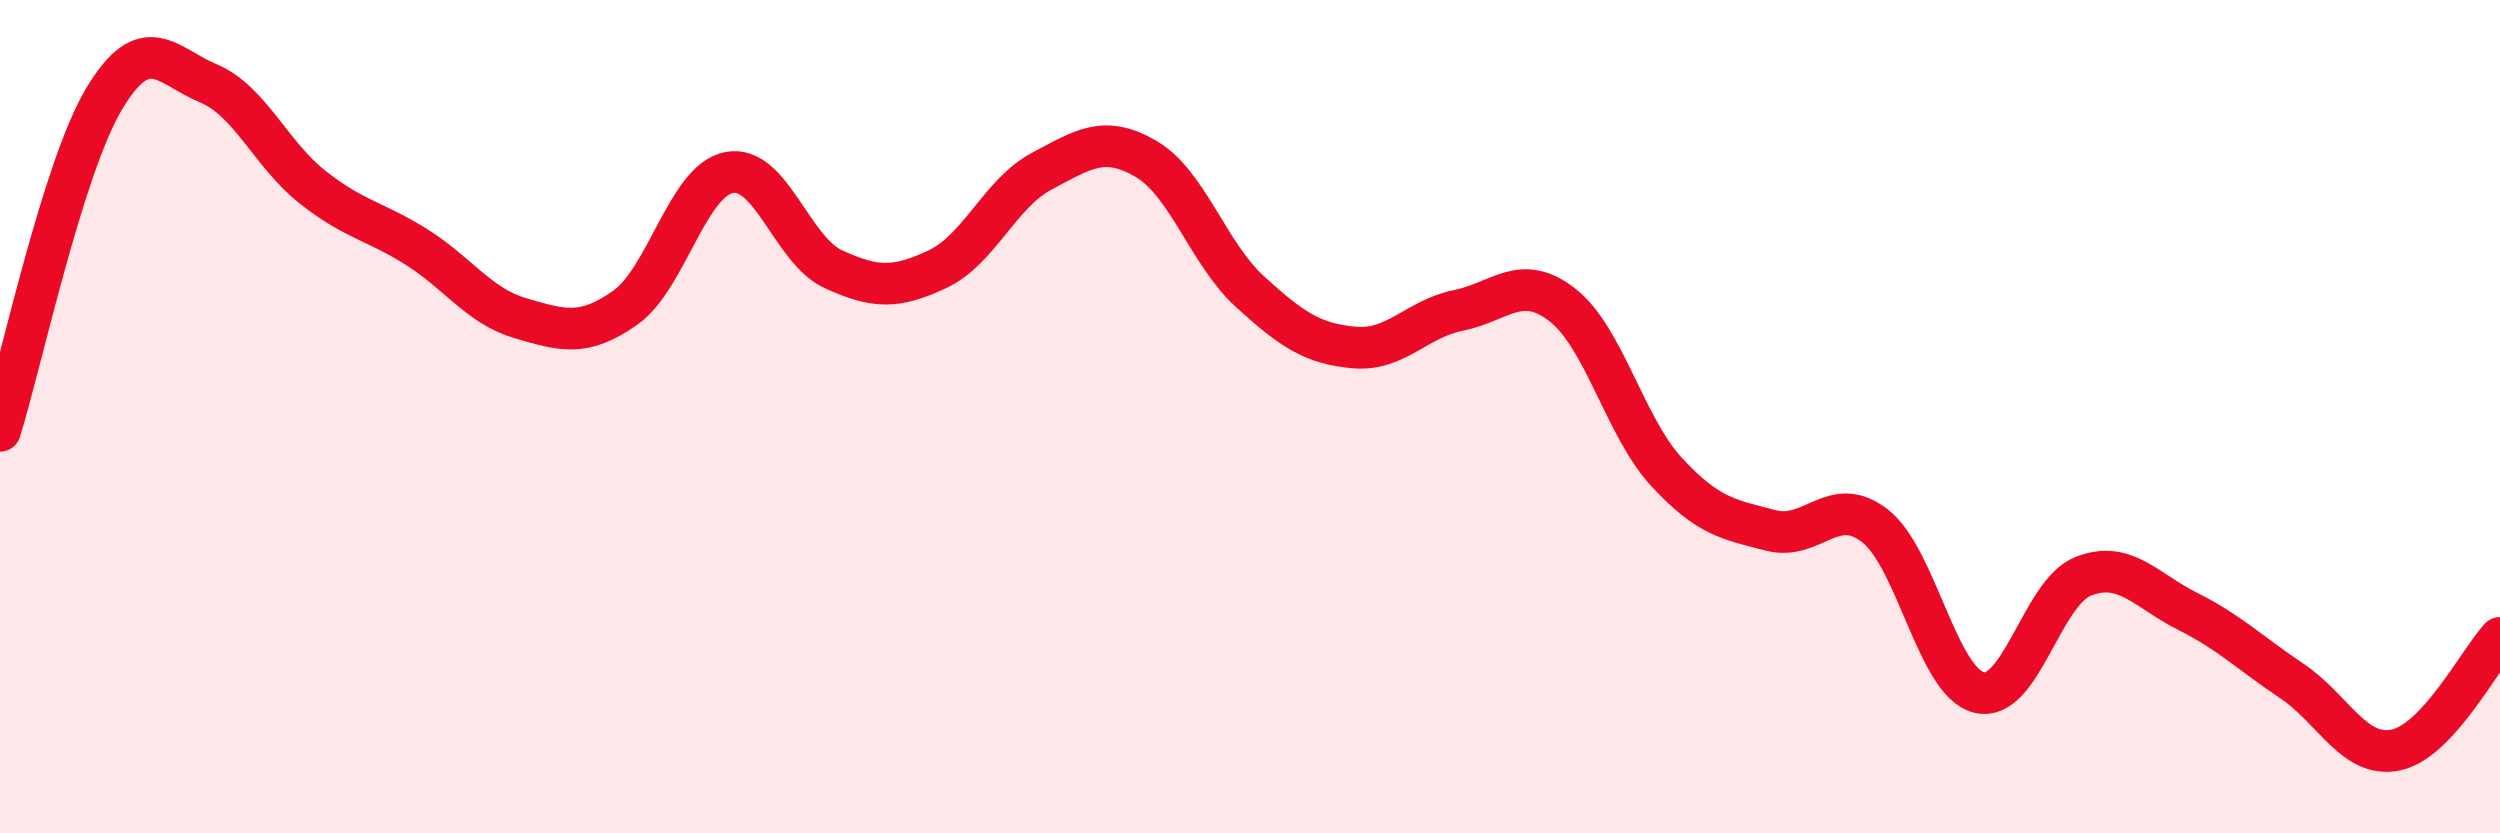 
    <svg width="60" height="20" viewBox="0 0 60 20" xmlns="http://www.w3.org/2000/svg">
      <path
        d="M 0,10.34 C 0.5,8.75 1.5,4.04 2.5,2.37 C 3.5,0.7 4,1.58 5,2 C 6,2.42 6.5,3.7 7.5,4.49 C 8.5,5.28 9,5.3 10,5.93 C 11,6.56 11.5,7.35 12.5,7.64 C 13.5,7.93 14,8.09 15,7.39 C 16,6.69 16.5,4.33 17.5,4.14 C 18.5,3.95 19,6 20,6.46 C 21,6.92 21.5,6.93 22.5,6.46 C 23.5,5.99 24,4.64 25,4.11 C 26,3.58 26.5,3.23 27.5,3.81 C 28.5,4.39 29,6.09 30,7 C 31,7.91 31.5,8.25 32.5,8.34 C 33.5,8.43 34,7.65 35,7.45 C 36,7.25 36.5,6.54 37.5,7.32 C 38.5,8.1 39,10.25 40,11.33 C 41,12.41 41.5,12.47 42.5,12.73 C 43.5,12.99 44,11.84 45,12.62 C 46,13.4 46.5,16.38 47.5,16.62 C 48.5,16.86 49,14.22 50,13.83 C 51,13.44 51.5,14.17 52.5,14.67 C 53.5,15.17 54,15.67 55,16.34 C 56,17.01 56.5,18.21 57.5,18 C 58.5,17.79 59.5,15.85 60,15.31L60 20L0 20Z"
        fill="#EB0A25"
        opacity="0.1"
        stroke-linecap="round"
        stroke-linejoin="round"
      />
      <path
        d="M 0,10.34 C 0.5,8.75 1.5,4.04 2.5,2.37 C 3.5,0.7 4,1.58 5,2 C 6,2.42 6.5,3.7 7.5,4.49 C 8.5,5.28 9,5.3 10,5.93 C 11,6.56 11.5,7.35 12.5,7.64 C 13.5,7.93 14,8.09 15,7.39 C 16,6.69 16.5,4.33 17.5,4.14 C 18.5,3.95 19,6 20,6.46 C 21,6.92 21.5,6.93 22.5,6.46 C 23.5,5.99 24,4.64 25,4.11 C 26,3.58 26.5,3.23 27.5,3.81 C 28.5,4.39 29,6.09 30,7 C 31,7.91 31.5,8.25 32.5,8.34 C 33.5,8.43 34,7.65 35,7.45 C 36,7.25 36.5,6.54 37.5,7.32 C 38.5,8.1 39,10.25 40,11.33 C 41,12.41 41.5,12.47 42.5,12.73 C 43.5,12.99 44,11.84 45,12.62 C 46,13.4 46.5,16.38 47.5,16.62 C 48.5,16.86 49,14.22 50,13.83 C 51,13.44 51.5,14.17 52.5,14.67 C 53.5,15.17 54,15.67 55,16.34 C 56,17.01 56.5,18.21 57.5,18 C 58.5,17.79 59.5,15.85 60,15.31"
        stroke="#EB0A25"
        stroke-width="1"
        fill="none"
        stroke-linecap="round"
        stroke-linejoin="round"
      />
    </svg>
  